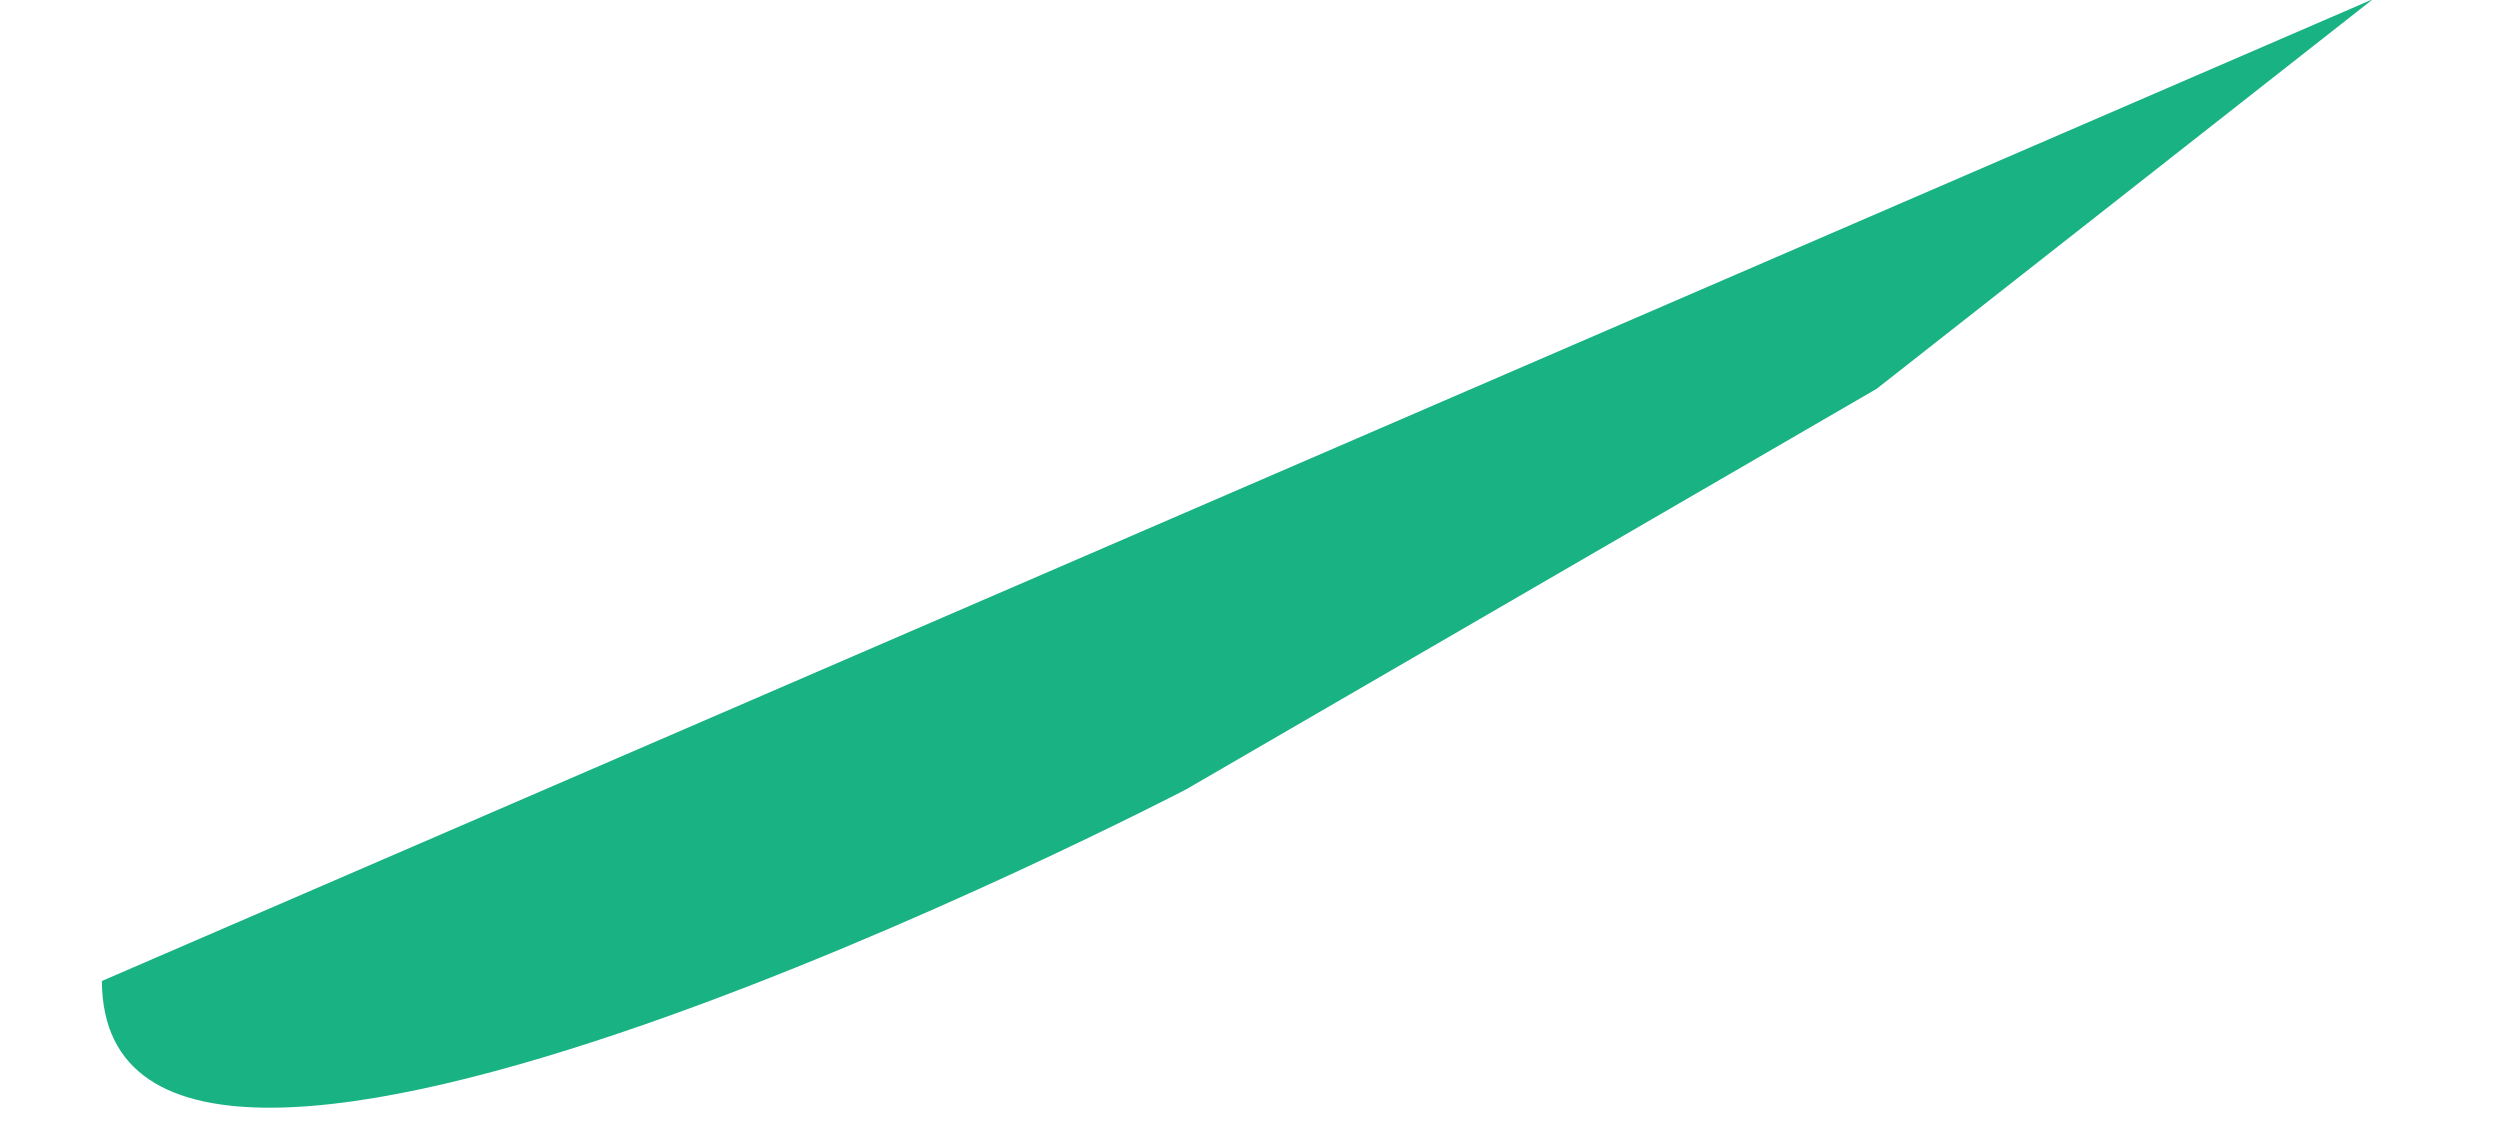 <svg xmlns="http://www.w3.org/2000/svg" width="437.332" height="199.674" viewBox="0 0 437.332 199.674"><path id="Trac&#xE9;_19" data-name="Trac&#xE9; 19" d="M.43,100c-11,64,192.518,0,192.518,0L324.114,52,421.43,0" transform="matrix(0.985, -0.174, 0.174, 0.985, 0, 73.181)" fill="#19b283"></path></svg>